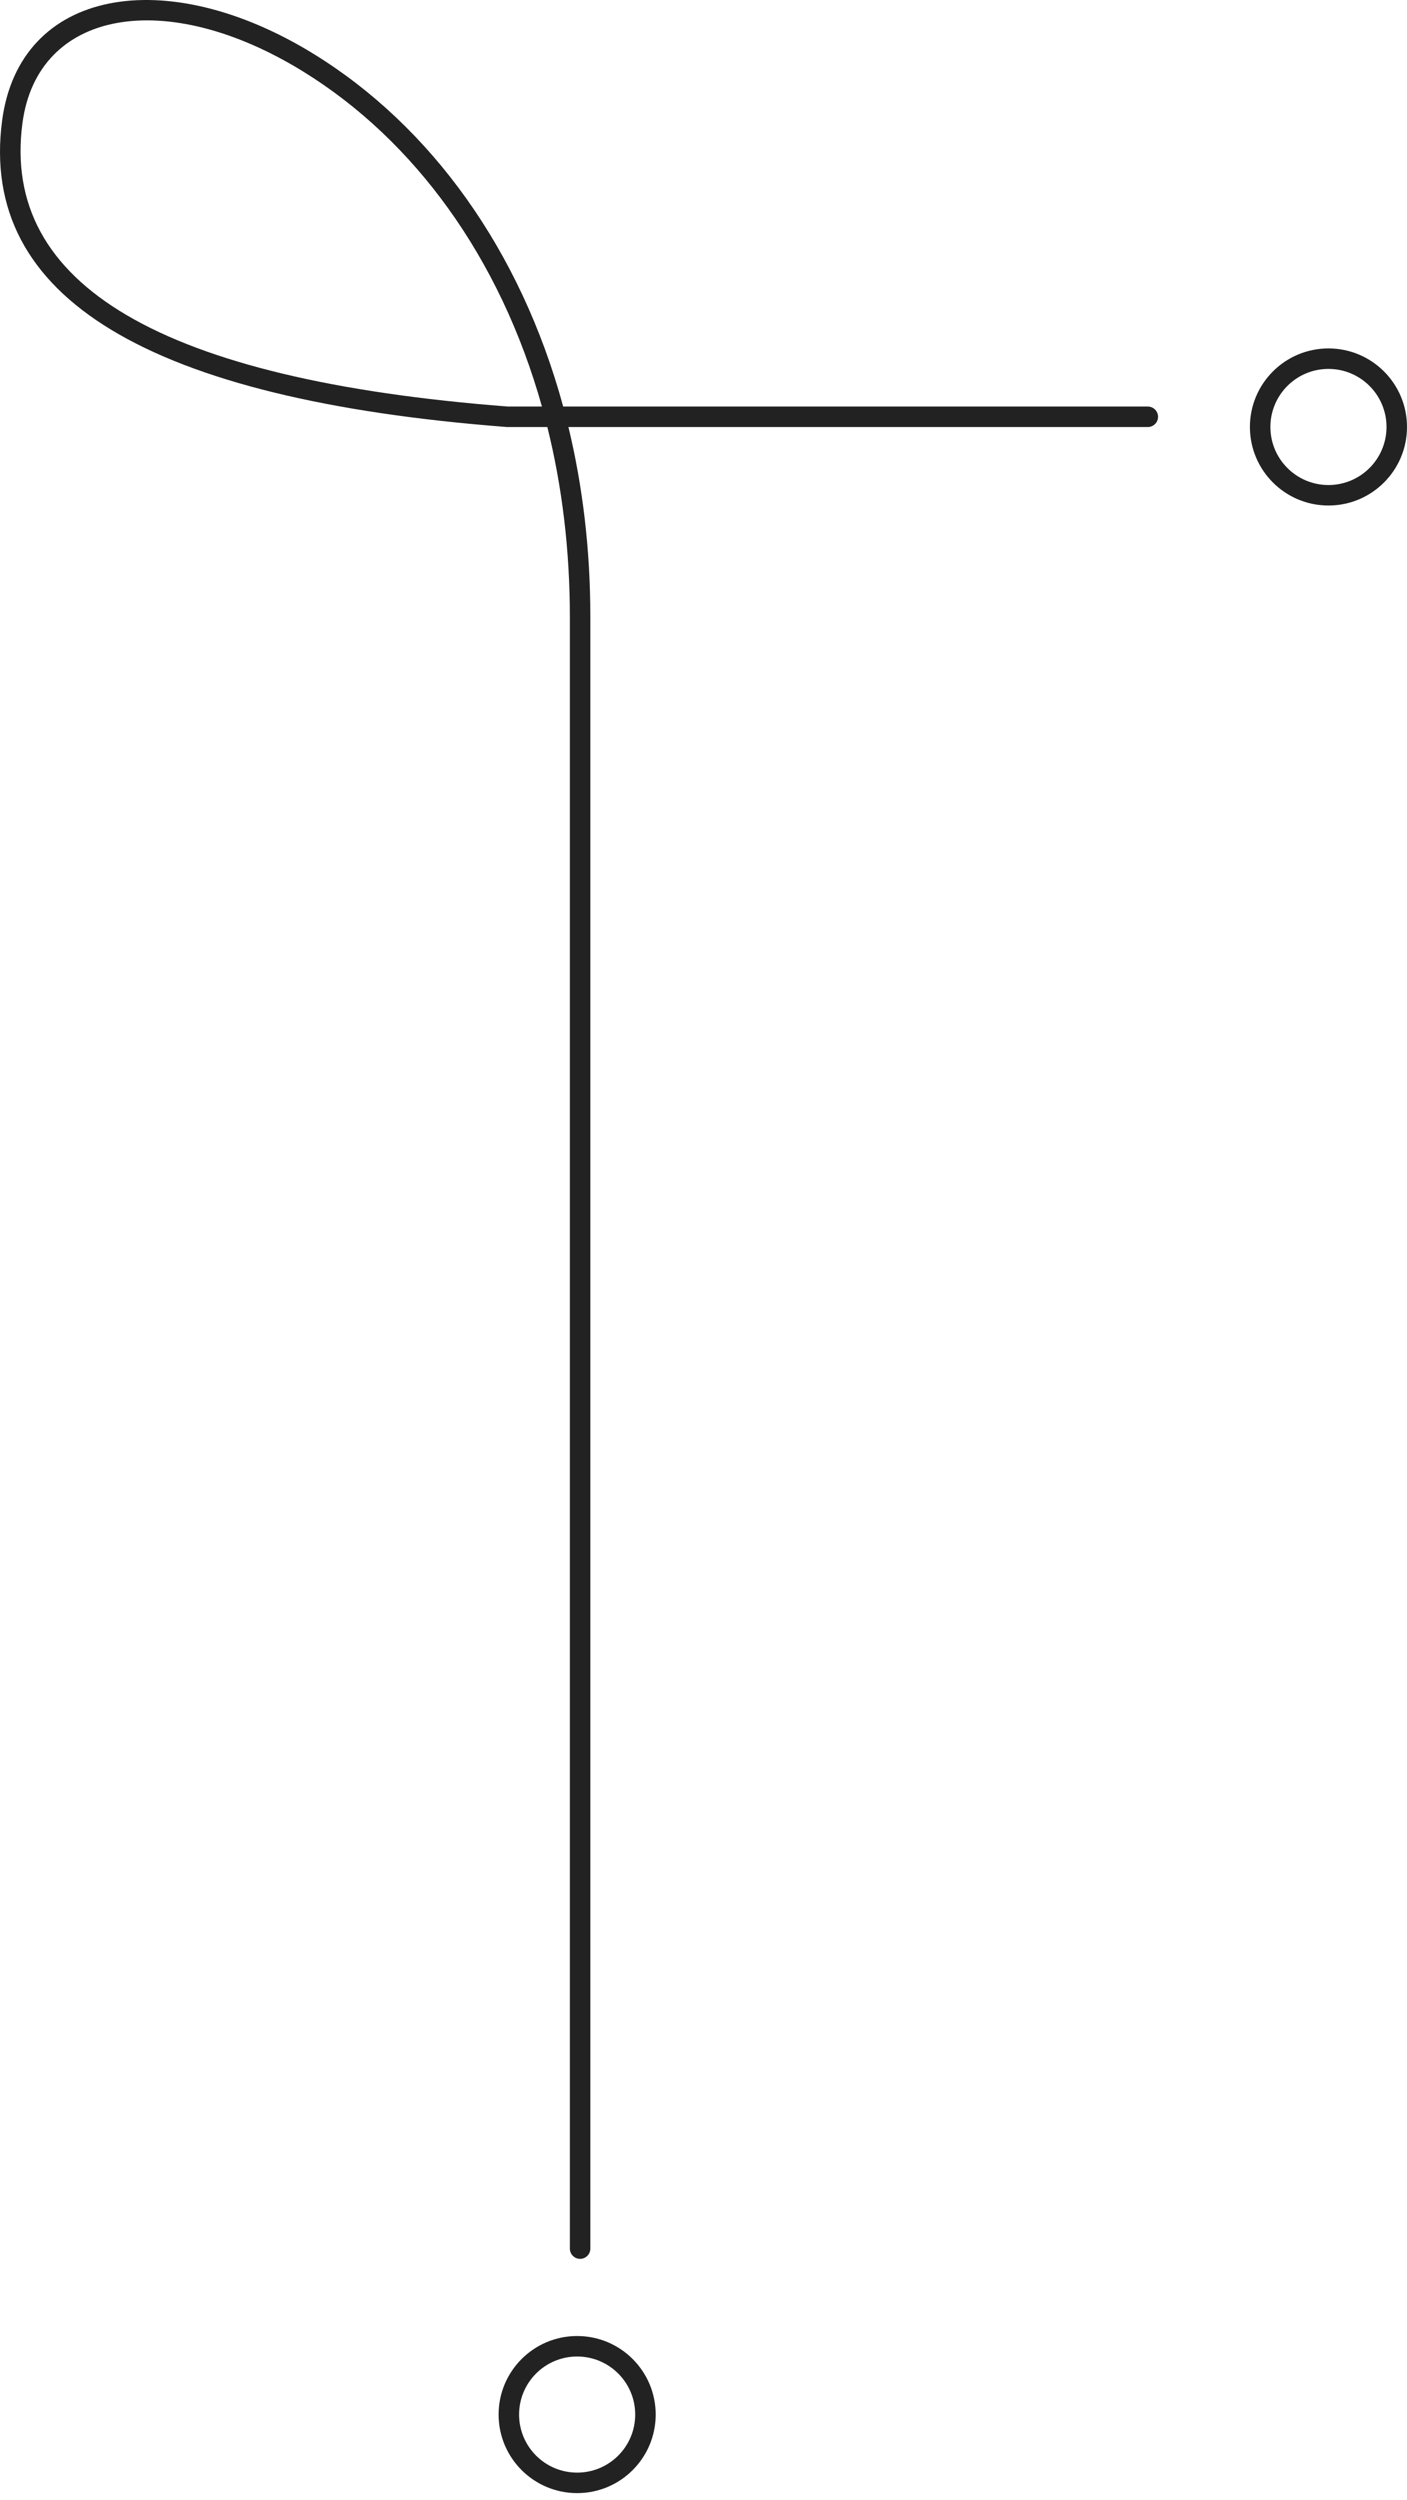 <svg width="206" height="366" viewBox="0 0 206 366" fill="none" xmlns="http://www.w3.org/2000/svg">
<path fill-rule="evenodd" clip-rule="evenodd" d="M80.138 62.522C82.28 71.144 83.434 80.456 83.434 90.318V329.215C83.434 330.043 84.106 330.715 84.934 330.715C85.763 330.715 86.434 330.043 86.434 329.215V90.318C86.434 80.487 85.313 71.177 83.225 62.522H168.051C168.88 62.522 169.551 61.85 169.551 61.022C169.551 60.194 168.88 59.522 168.051 59.522H82.456C76.207 36.538 63.029 18.458 45.989 7.935C24.326 -5.441 2.858 -1.713 0.309 17.662C-3.108 43.633 21.842 58.484 74.2 62.518L80.138 62.522ZM79.345 59.522H74.373C23.552 55.598 0.175 41.674 3.283 18.053C5.48 1.36 24.33 -1.913 44.413 10.488C60.604 20.486 73.212 37.641 79.345 59.522Z" fill="#232222"/>
<path fill-rule="evenodd" clip-rule="evenodd" d="M73 353.512C73 359.863 78.149 365.012 84.5 365.012C90.851 365.012 96 359.863 96 353.512C96 347.161 90.851 342.012 84.5 342.012C78.149 342.012 73 347.161 73 353.512ZM93 353.512C93 358.207 89.194 362.012 84.5 362.012C79.806 362.012 76 358.207 76 353.512C76 348.818 79.806 345.012 84.5 345.012C89.194 345.012 93 348.818 93 353.512Z" fill="#232222"/>
<path fill-rule="evenodd" clip-rule="evenodd" d="M183 62.512C183 68.864 188.149 74.012 194.5 74.012C200.851 74.012 206 68.864 206 62.512C206 56.161 200.851 51.012 194.5 51.012C188.149 51.012 183 56.161 183 62.512ZM203 62.512C203 67.207 199.194 71.012 194.5 71.012C189.806 71.012 186 67.207 186 62.512C186 57.818 189.806 54.012 194.5 54.012C199.194 54.012 203 57.818 203 62.512Z" fill="#232222"/>
</svg>
